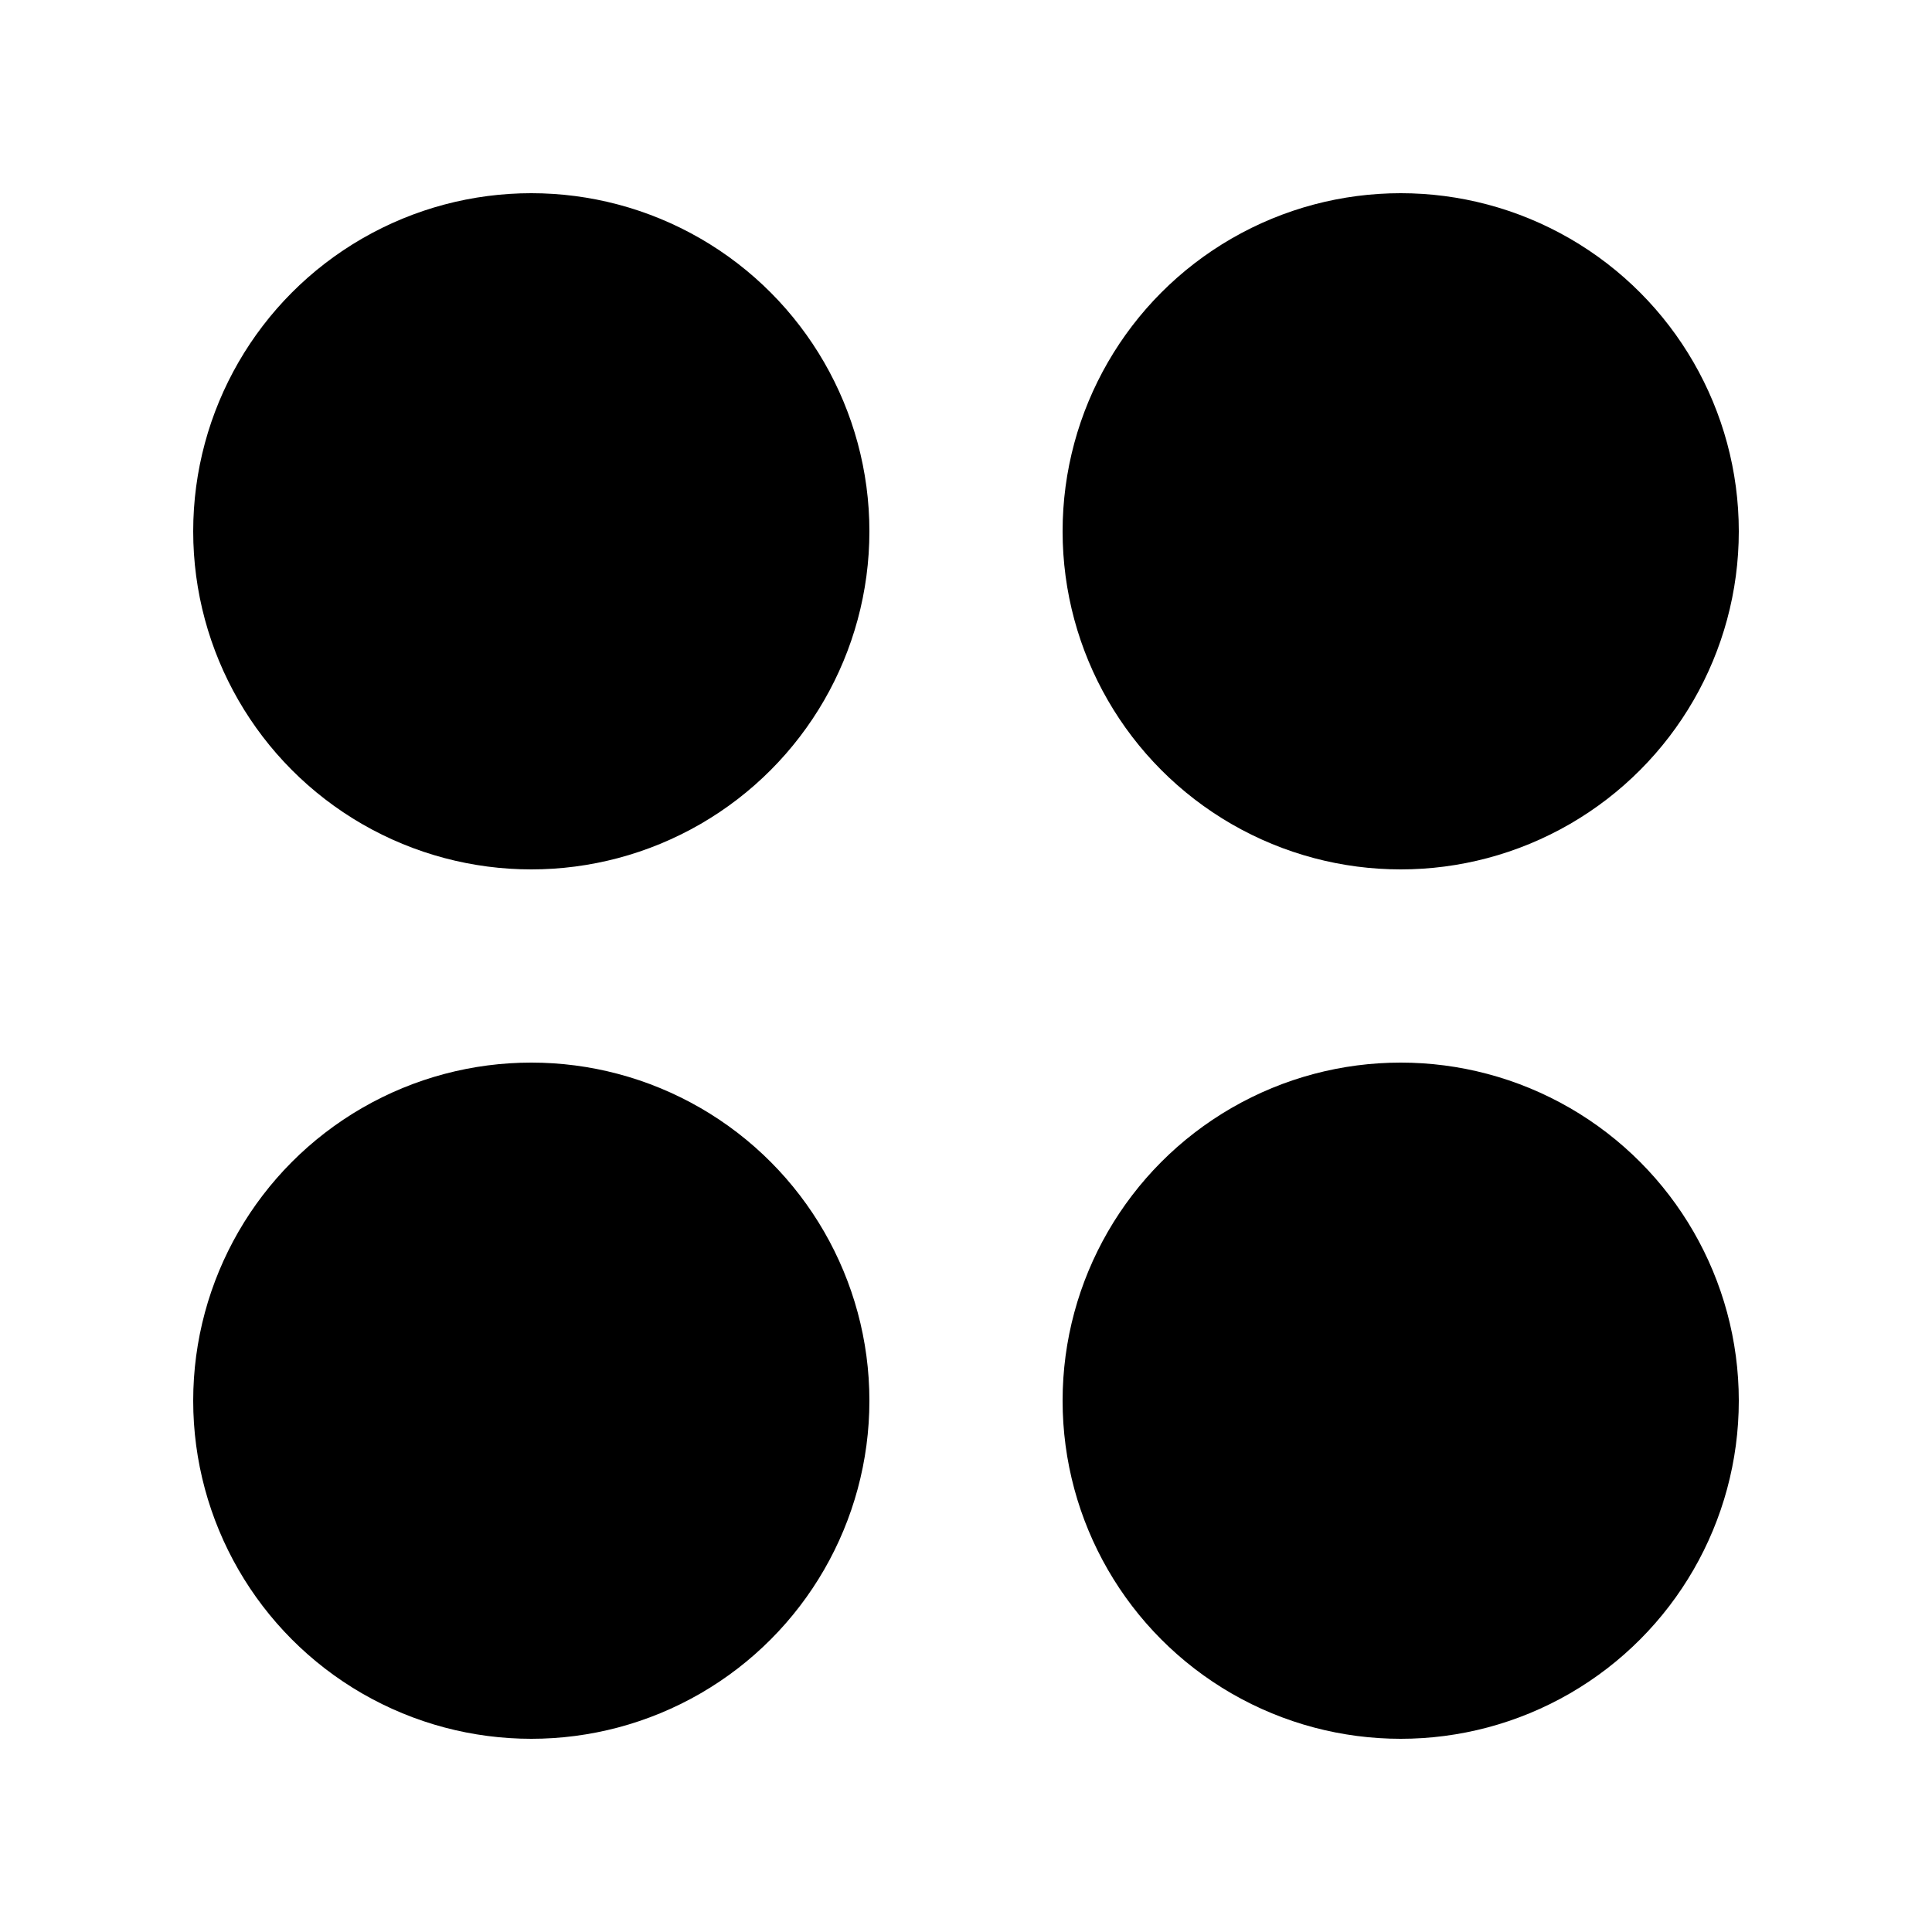 <?xml version="1.0" encoding="UTF-8"?>
<svg xmlns="http://www.w3.org/2000/svg" width="1024" height="1024" viewBox="0 0 100.0 100.0">
  <title>Four Circles Logo (Equal Spacing)</title>
  <desc>Four equally sized black circles in a 2×2 grid with equal gaps and margins.</desc>
  <g fill="#000000">
    <circle cx="27.5" cy="27.5" r="17.5"/>
    <circle cx="72.5" cy="27.5" r="17.5"/>
    <circle cx="27.5" cy="72.5" r="17.5"/>
    <circle cx="72.5" cy="72.5" r="17.5"/>
  </g>
</svg>
